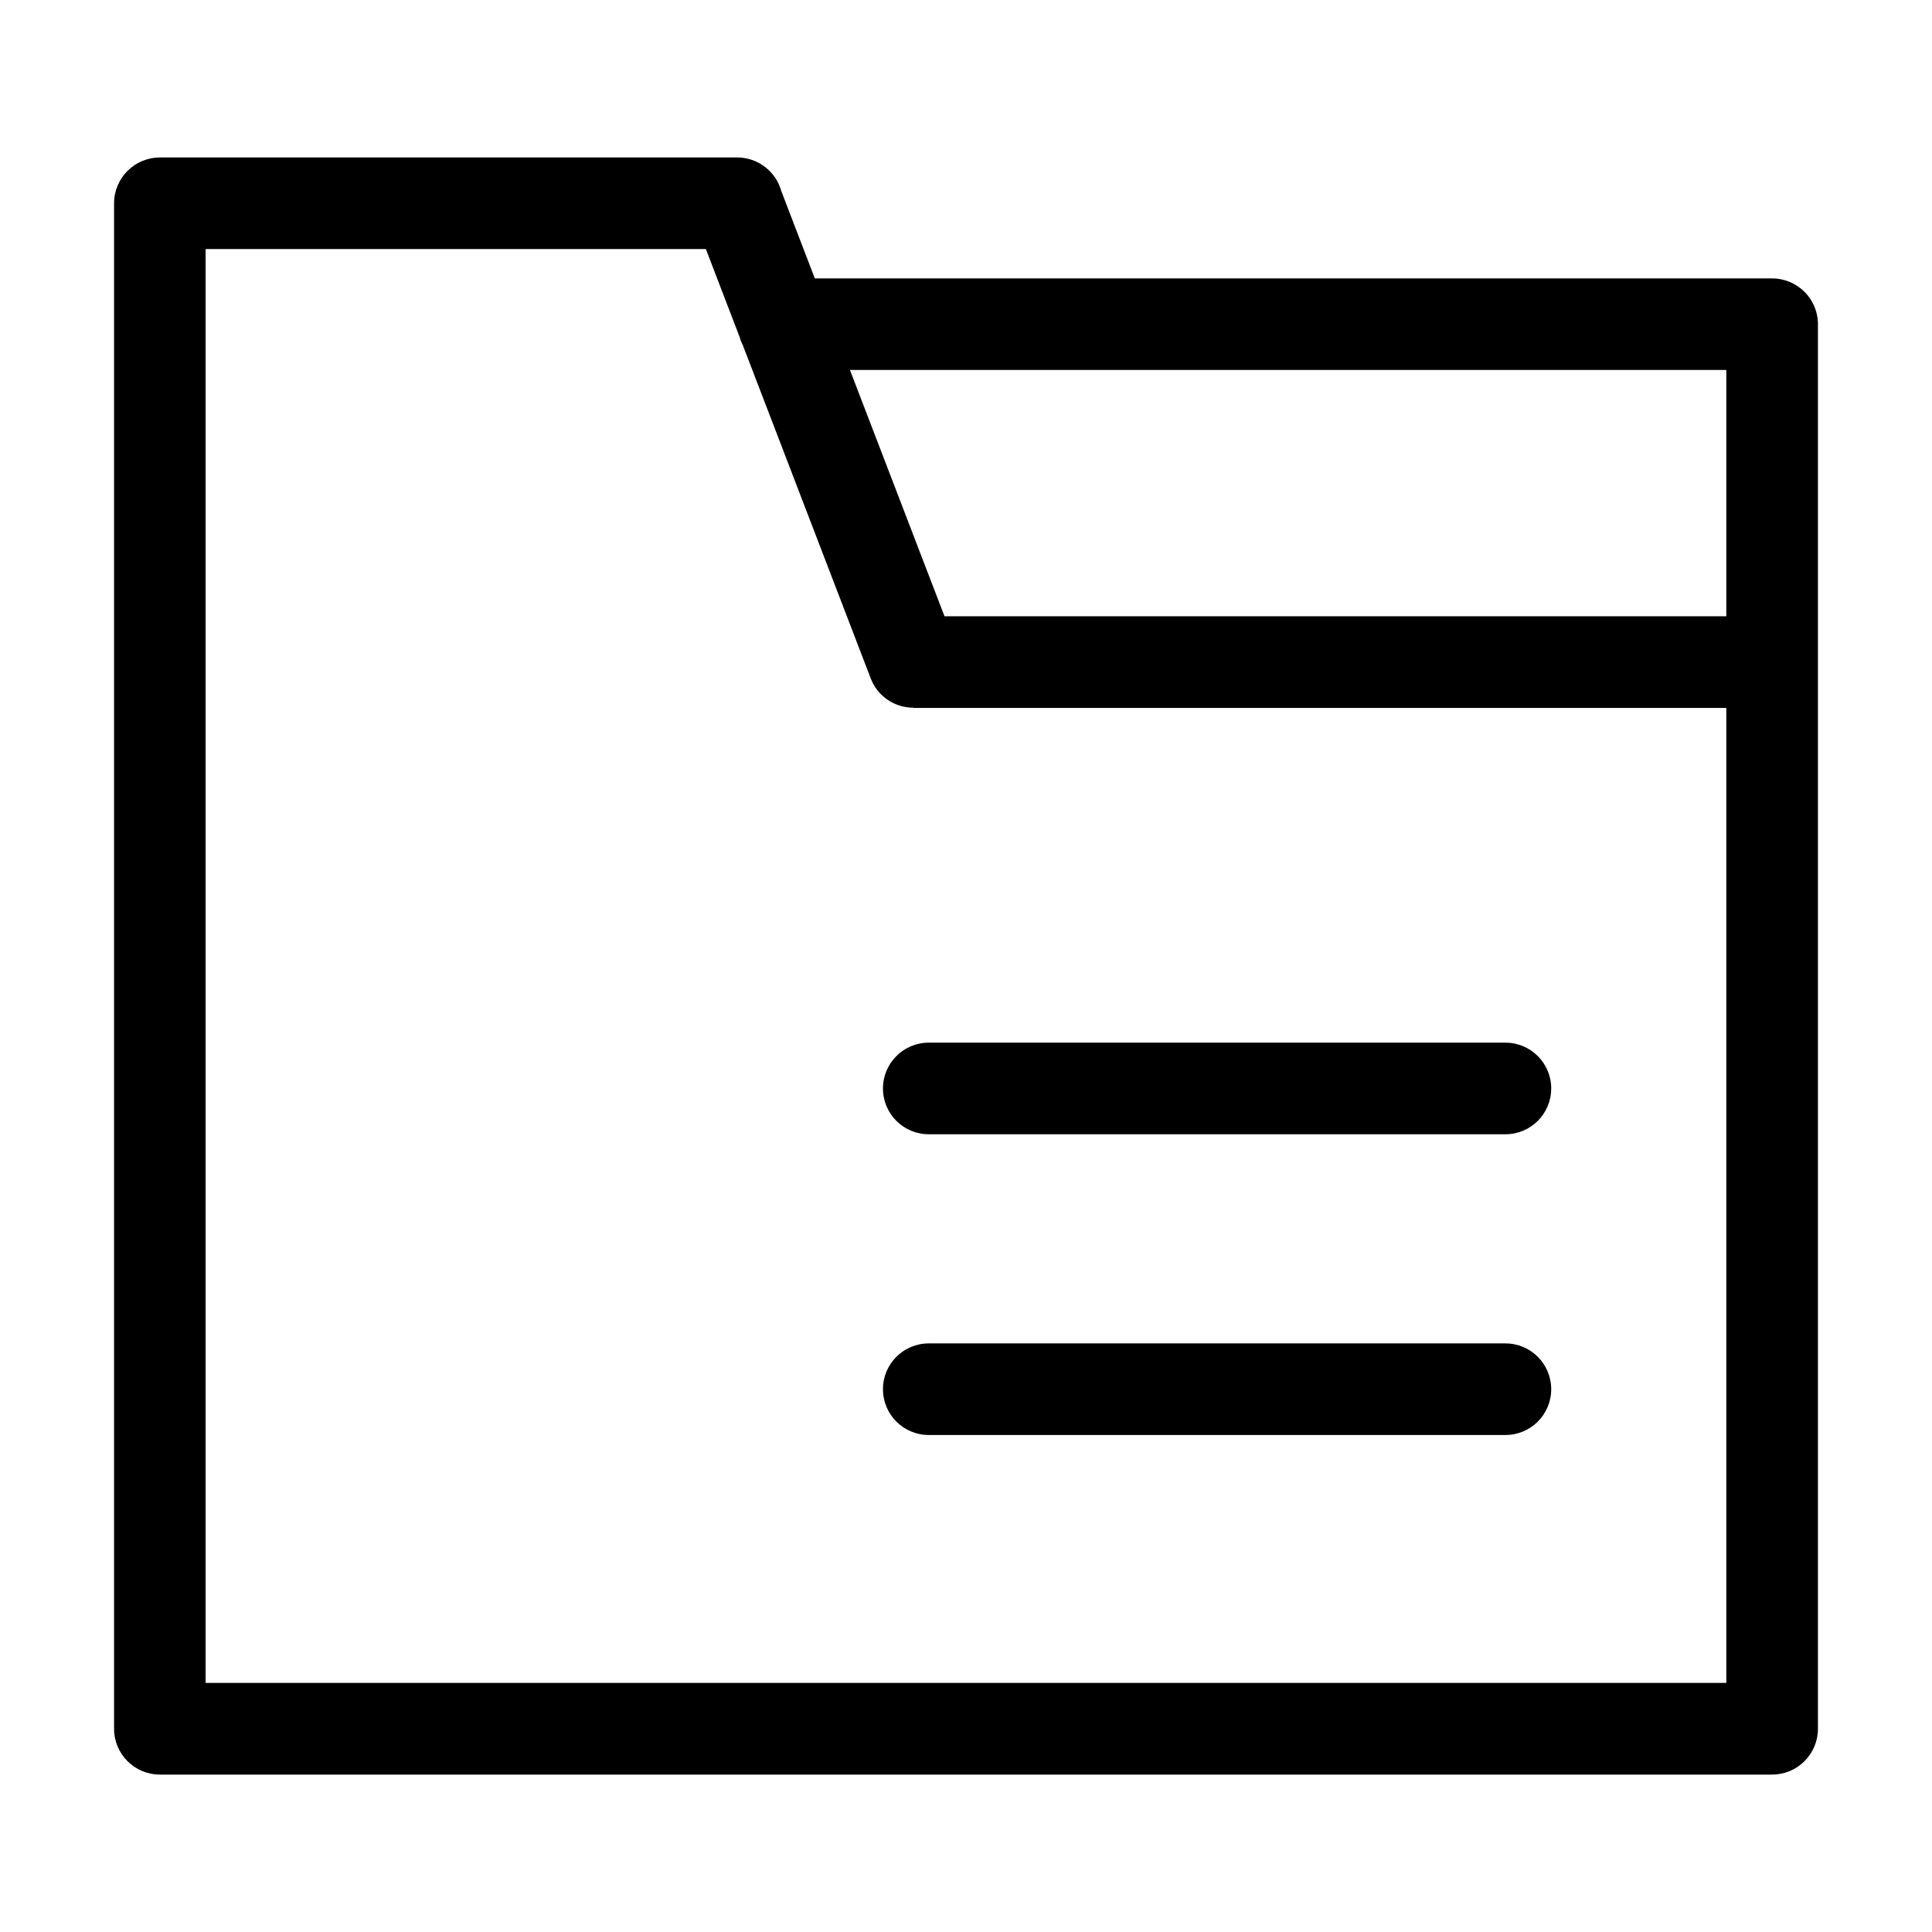 <?xml version="1.0" encoding="UTF-8"?>
<!-- The Best Svg Icon site in the world: iconSvg.co, Visit us! https://iconsvg.co -->
<svg fill="#000000" width="800px" height="800px" version="1.1" viewBox="144 144 512 512" xmlns="http://www.w3.org/2000/svg">
 <path d="m186.36 185.73h152.99c5.594 0 10.293 3.777 11.715 8.934l8.871 23.125h253.7c6.695 0 12.137 5.426 12.137 12.137v372.22c0 6.695-5.441 12.137-12.137 12.137h-427.27c-6.711 0-12.137-5.441-12.137-12.137v-404.27c0-6.695 5.426-12.137 12.137-12.137zm203.77 258.86c-6.711 0-12.137-5.426-12.137-12.137 0-6.695 5.426-12.137 12.137-12.137h152.82c6.711 0 12.137 5.441 12.137 12.137 0 6.711-5.426 12.137-12.137 12.137zm0 79.699c-6.711 0-12.137-5.426-12.137-12.137 0-6.695 5.426-12.137 12.137-12.137h152.82c6.711 0 12.137 5.441 12.137 12.137 0 6.711-5.426 12.137-12.137 12.137zm-20.887-282.25 25.059 65.277h207.19v-65.277h-232.25zm-28.461-6.695c-0.348-0.695-0.637-1.449-0.848-2.223l-8.871-23.125h-132.57v379.99h403v-258.38h-215.47v-0.059c-4.867 0-9.445-2.961-11.273-7.769l-33.945-88.434z"/>
</svg>